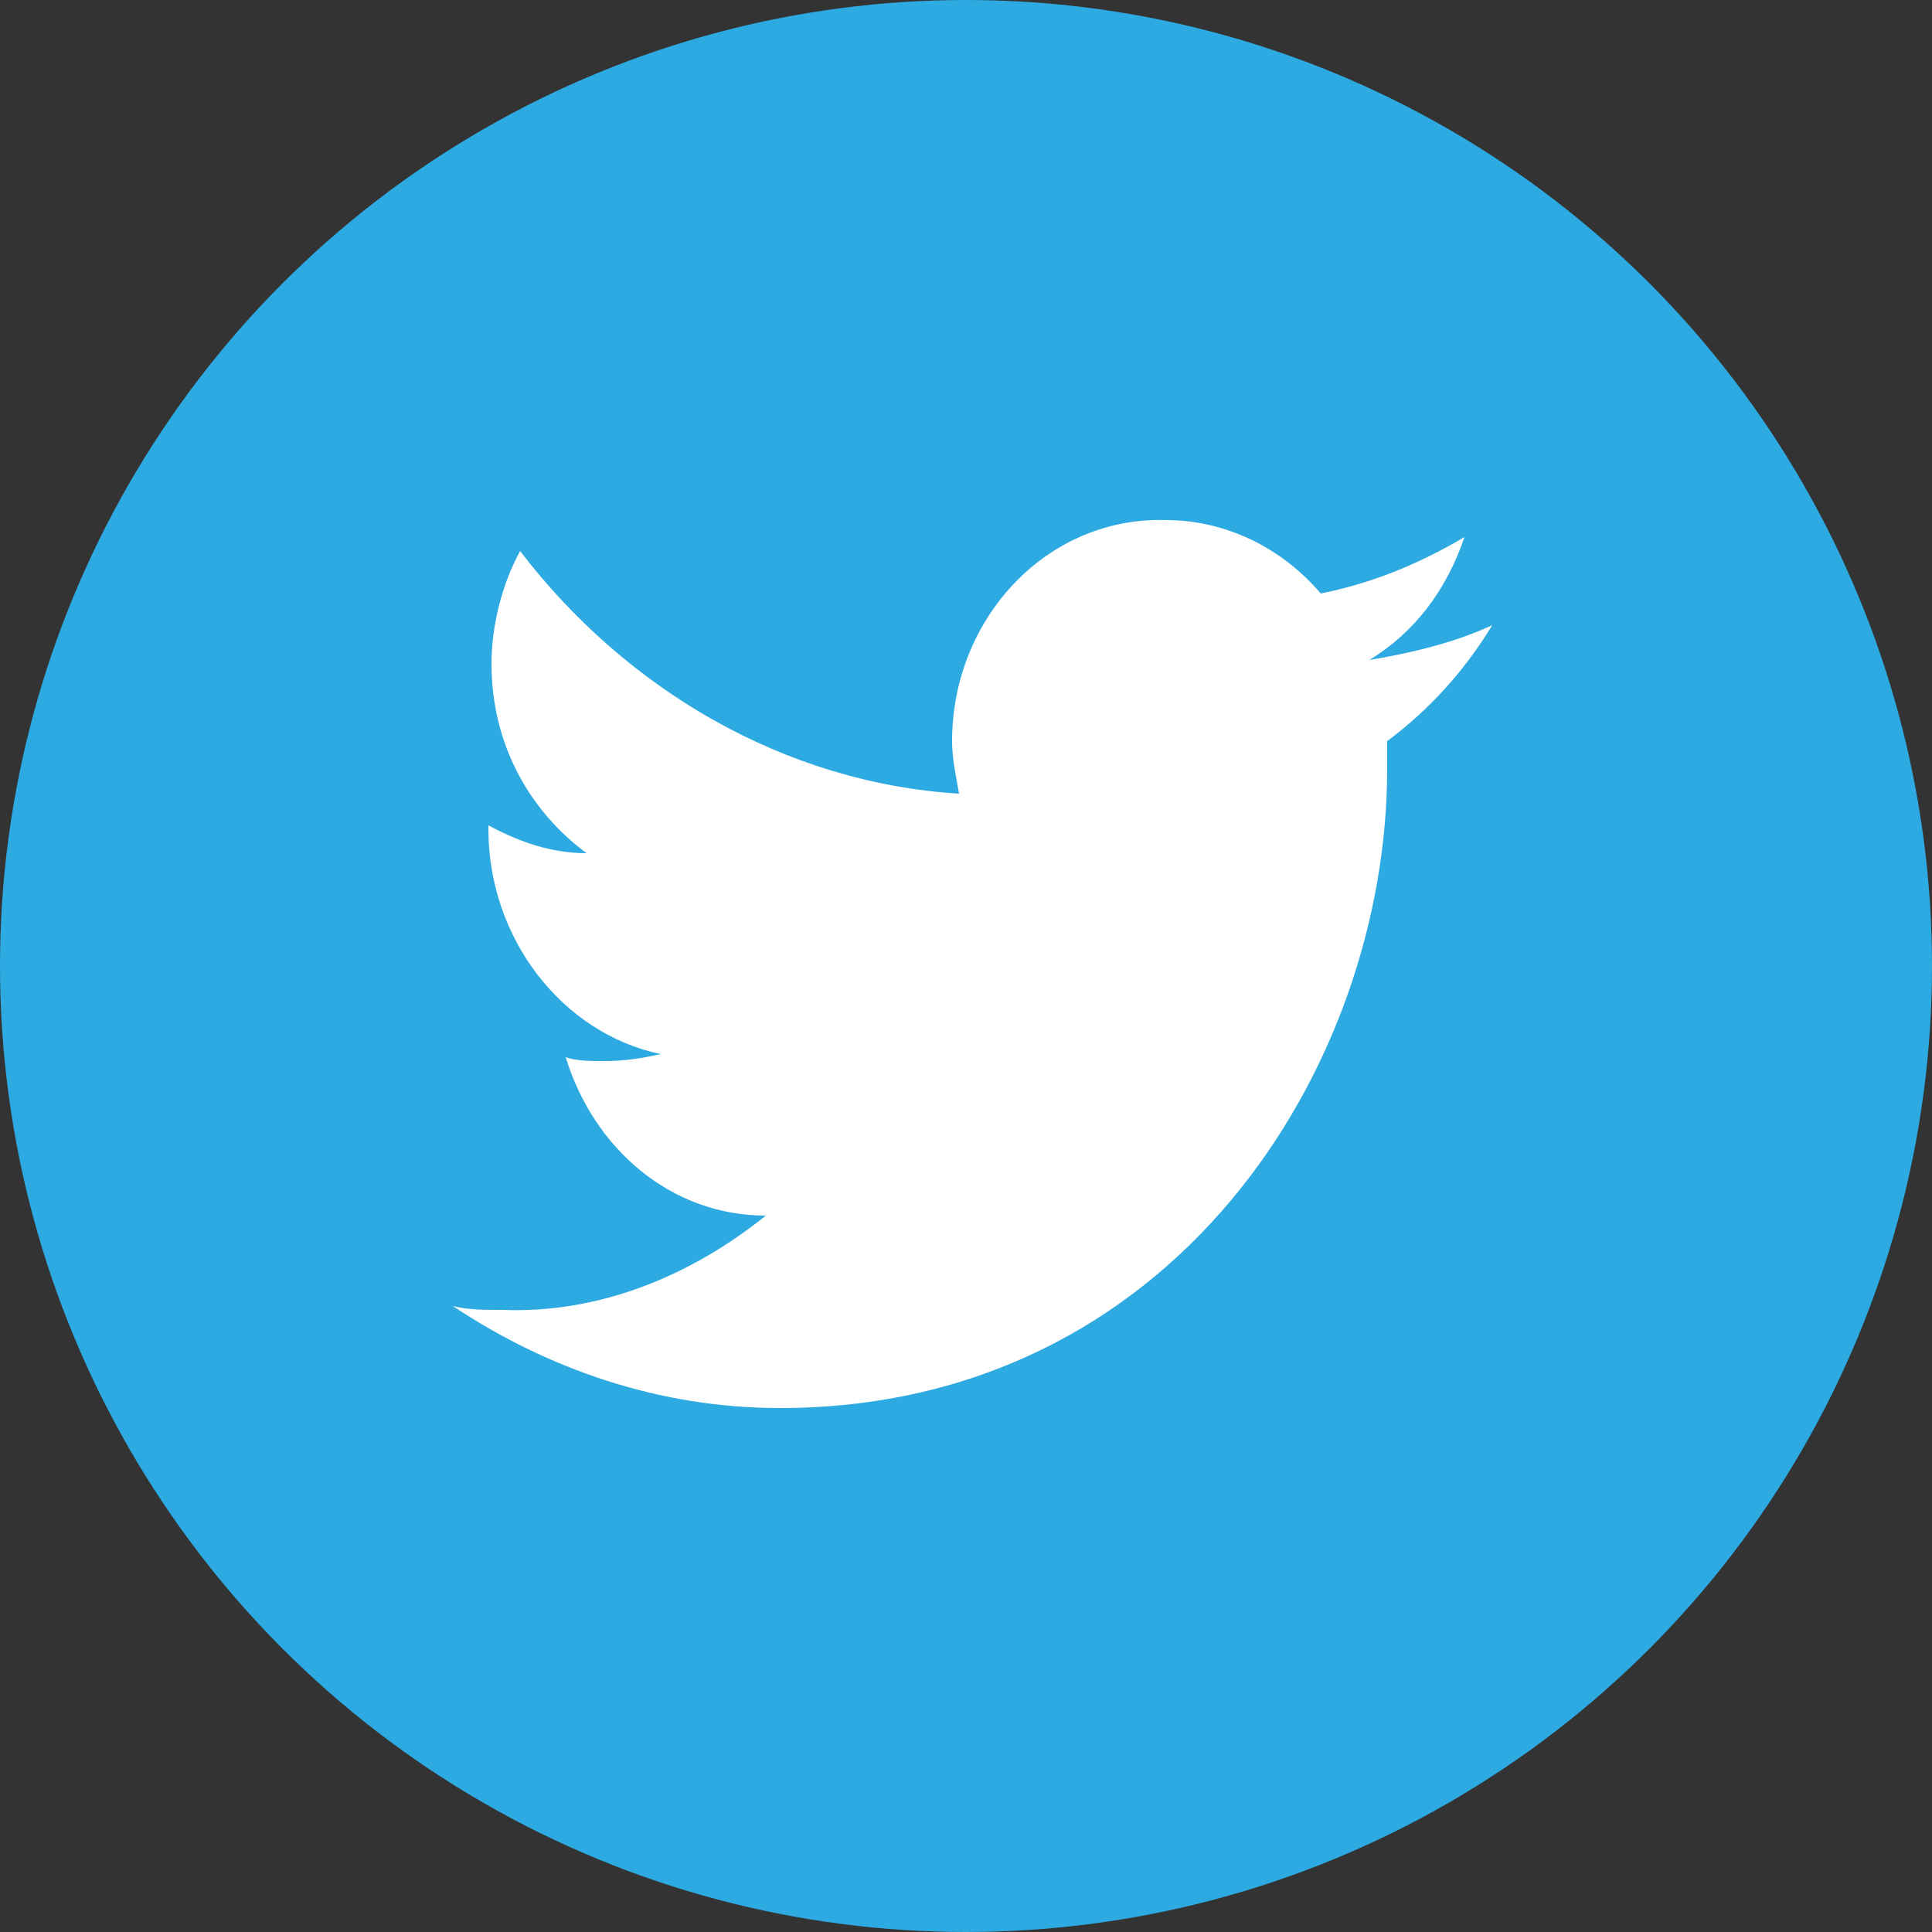 <?xml version="1.0" encoding="utf-8"?>
<!-- Generator: Adobe Illustrator 27.2.0, SVG Export Plug-In . SVG Version: 6.00 Build 0)  -->
<svg version="1.1" id="Layer_1" xmlns="http://www.w3.org/2000/svg" xmlns:xlink="http://www.w3.org/1999/xlink" x="0px" y="0px"
	 viewBox="0 0 25 25" style="enable-background:new 0 0 25 25;" xml:space="preserve">
<rect x="0" y="0" width="25" height="25" fill="#333333" stroke="none"/>
<style type="text/css">
	.st0{fill:#2DAAE1;}
	.st1{fill:#FFFFFF;}
</style>
<g id="XMLID_1_">
	<circle id="XMLID_3_" class="st0" cx="12.5" cy="12.5" r="12.5"/>
	<path id="XMLID_4_" class="st1" d="M17.09,7.68c-0.5-0.59-1.23-0.95-2-0.95C13.55,6.68,12.32,8,12.32,9.59
		c0,0.23,0.05,0.45,0.09,0.68c-2.27-0.14-4.32-1.36-5.68-3.14C6.5,7.55,6.36,8.09,6.36,8.59c0,1.05,0.5,1.91,1.23,2.45
		c-0.45,0-0.86-0.14-1.27-0.36v0.05c0,1.41,0.95,2.64,2.23,2.91c-0.23,0.05-0.45,0.09-0.73,0.09c-0.18,0-0.36,0-0.5-0.05
		c0.36,1.18,1.36,2.05,2.59,2.05C8.95,16.5,7.77,17,6.5,16.95c-0.23,0-0.45,0-0.64-0.05c1.23,0.82,2.68,1.32,4.23,1.32
		c5.09,0,7.86-4.41,7.86-8.27c0-0.14,0-0.27,0-0.36c0.55-0.41,1-0.91,1.36-1.5c-0.5,0.23-1.05,0.36-1.59,0.45
		c0.59-0.36,1-0.91,1.23-1.59C18.32,7.32,17.73,7.55,17.09,7.68z"/>
</g>
</svg>
